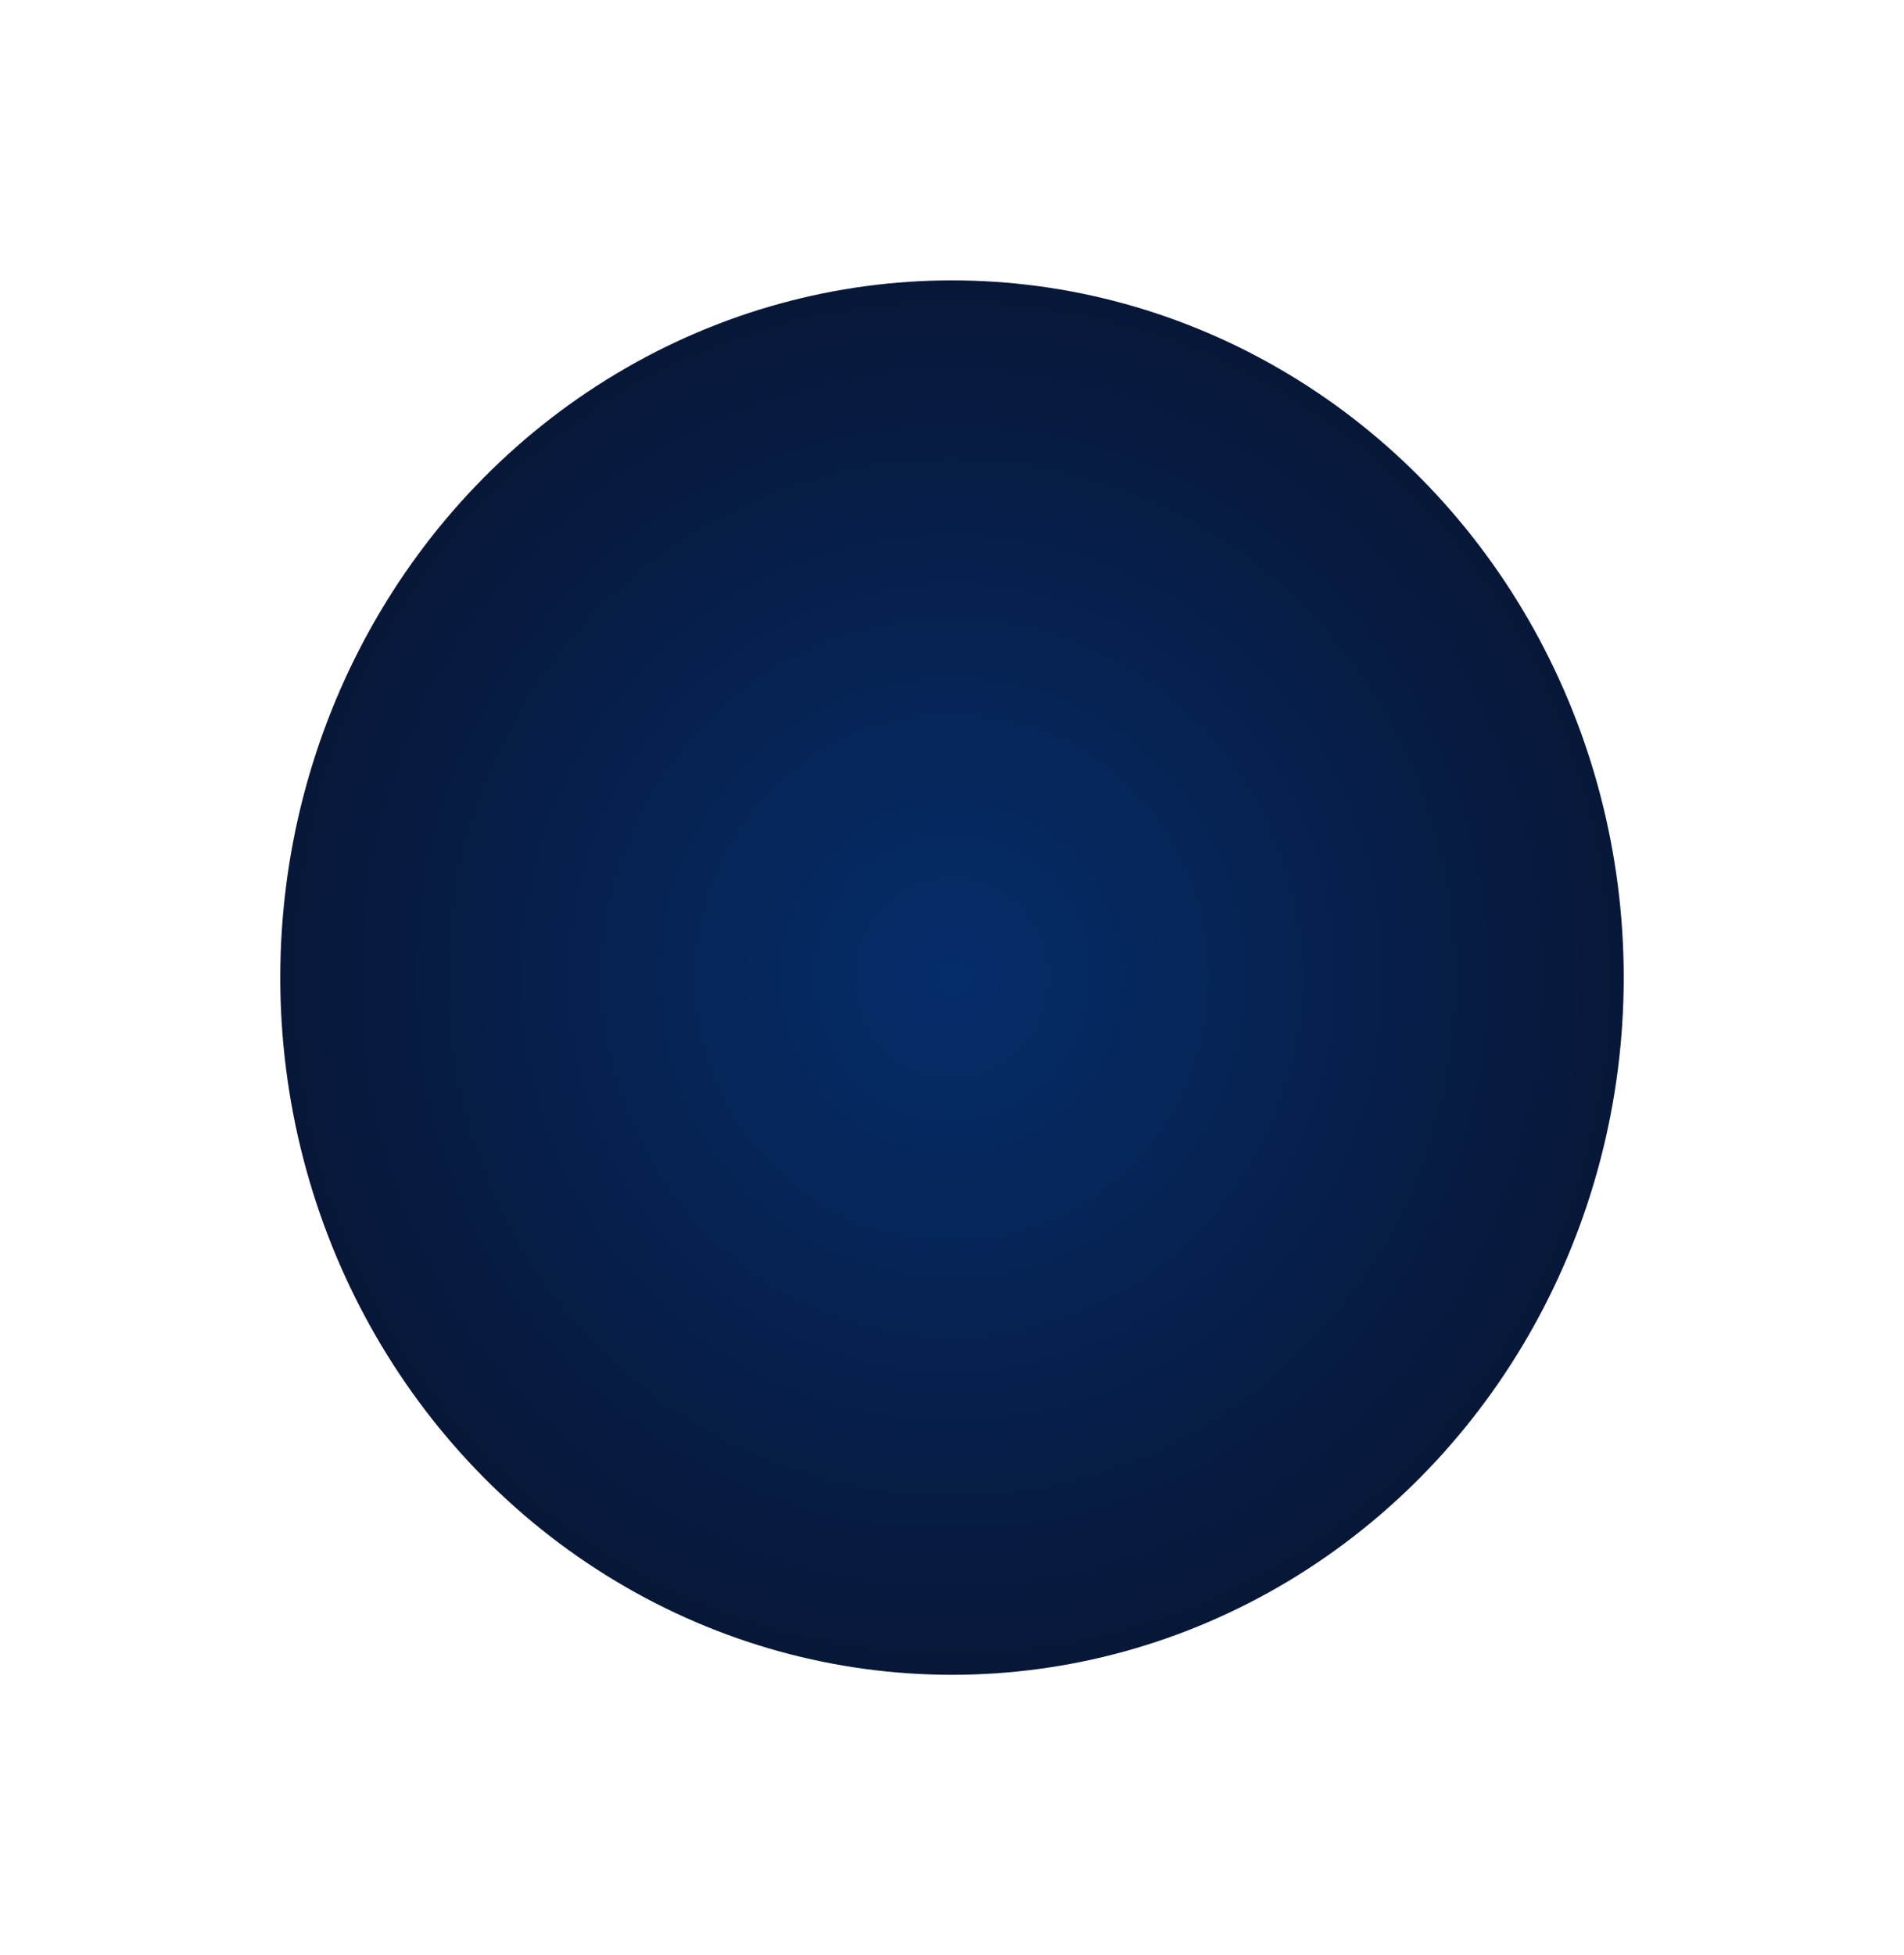 <?xml version="1.0" encoding="UTF-8"?> <svg xmlns="http://www.w3.org/2000/svg" width="1019" height="1046" viewBox="0 0 1019 1046" fill="none"> <g filter="url(#filter0_f_105_2217)"> <ellipse cx="509.5" cy="523" rx="359.5" ry="373" fill="url(#paint0_radial_105_2217)"></ellipse> </g> <defs> <filter id="filter0_f_105_2217" x="0" y="0" width="1019" height="1046" filterUnits="userSpaceOnUse" color-interpolation-filters="sRGB"> <feFlood flood-opacity="0" result="BackgroundImageFix"></feFlood> <feBlend mode="normal" in="SourceGraphic" in2="BackgroundImageFix" result="shape"></feBlend> <feGaussianBlur stdDeviation="75" result="effect1_foregroundBlur_105_2217"></feGaussianBlur> </filter> <radialGradient id="paint0_radial_105_2217" cx="0" cy="0" r="1" gradientUnits="userSpaceOnUse" gradientTransform="translate(509.5 523) rotate(90) scale(373 359.5)"> <stop stop-color="#052D6B"></stop> <stop offset="1" stop-color="#071738"></stop> </radialGradient> </defs> </svg> 